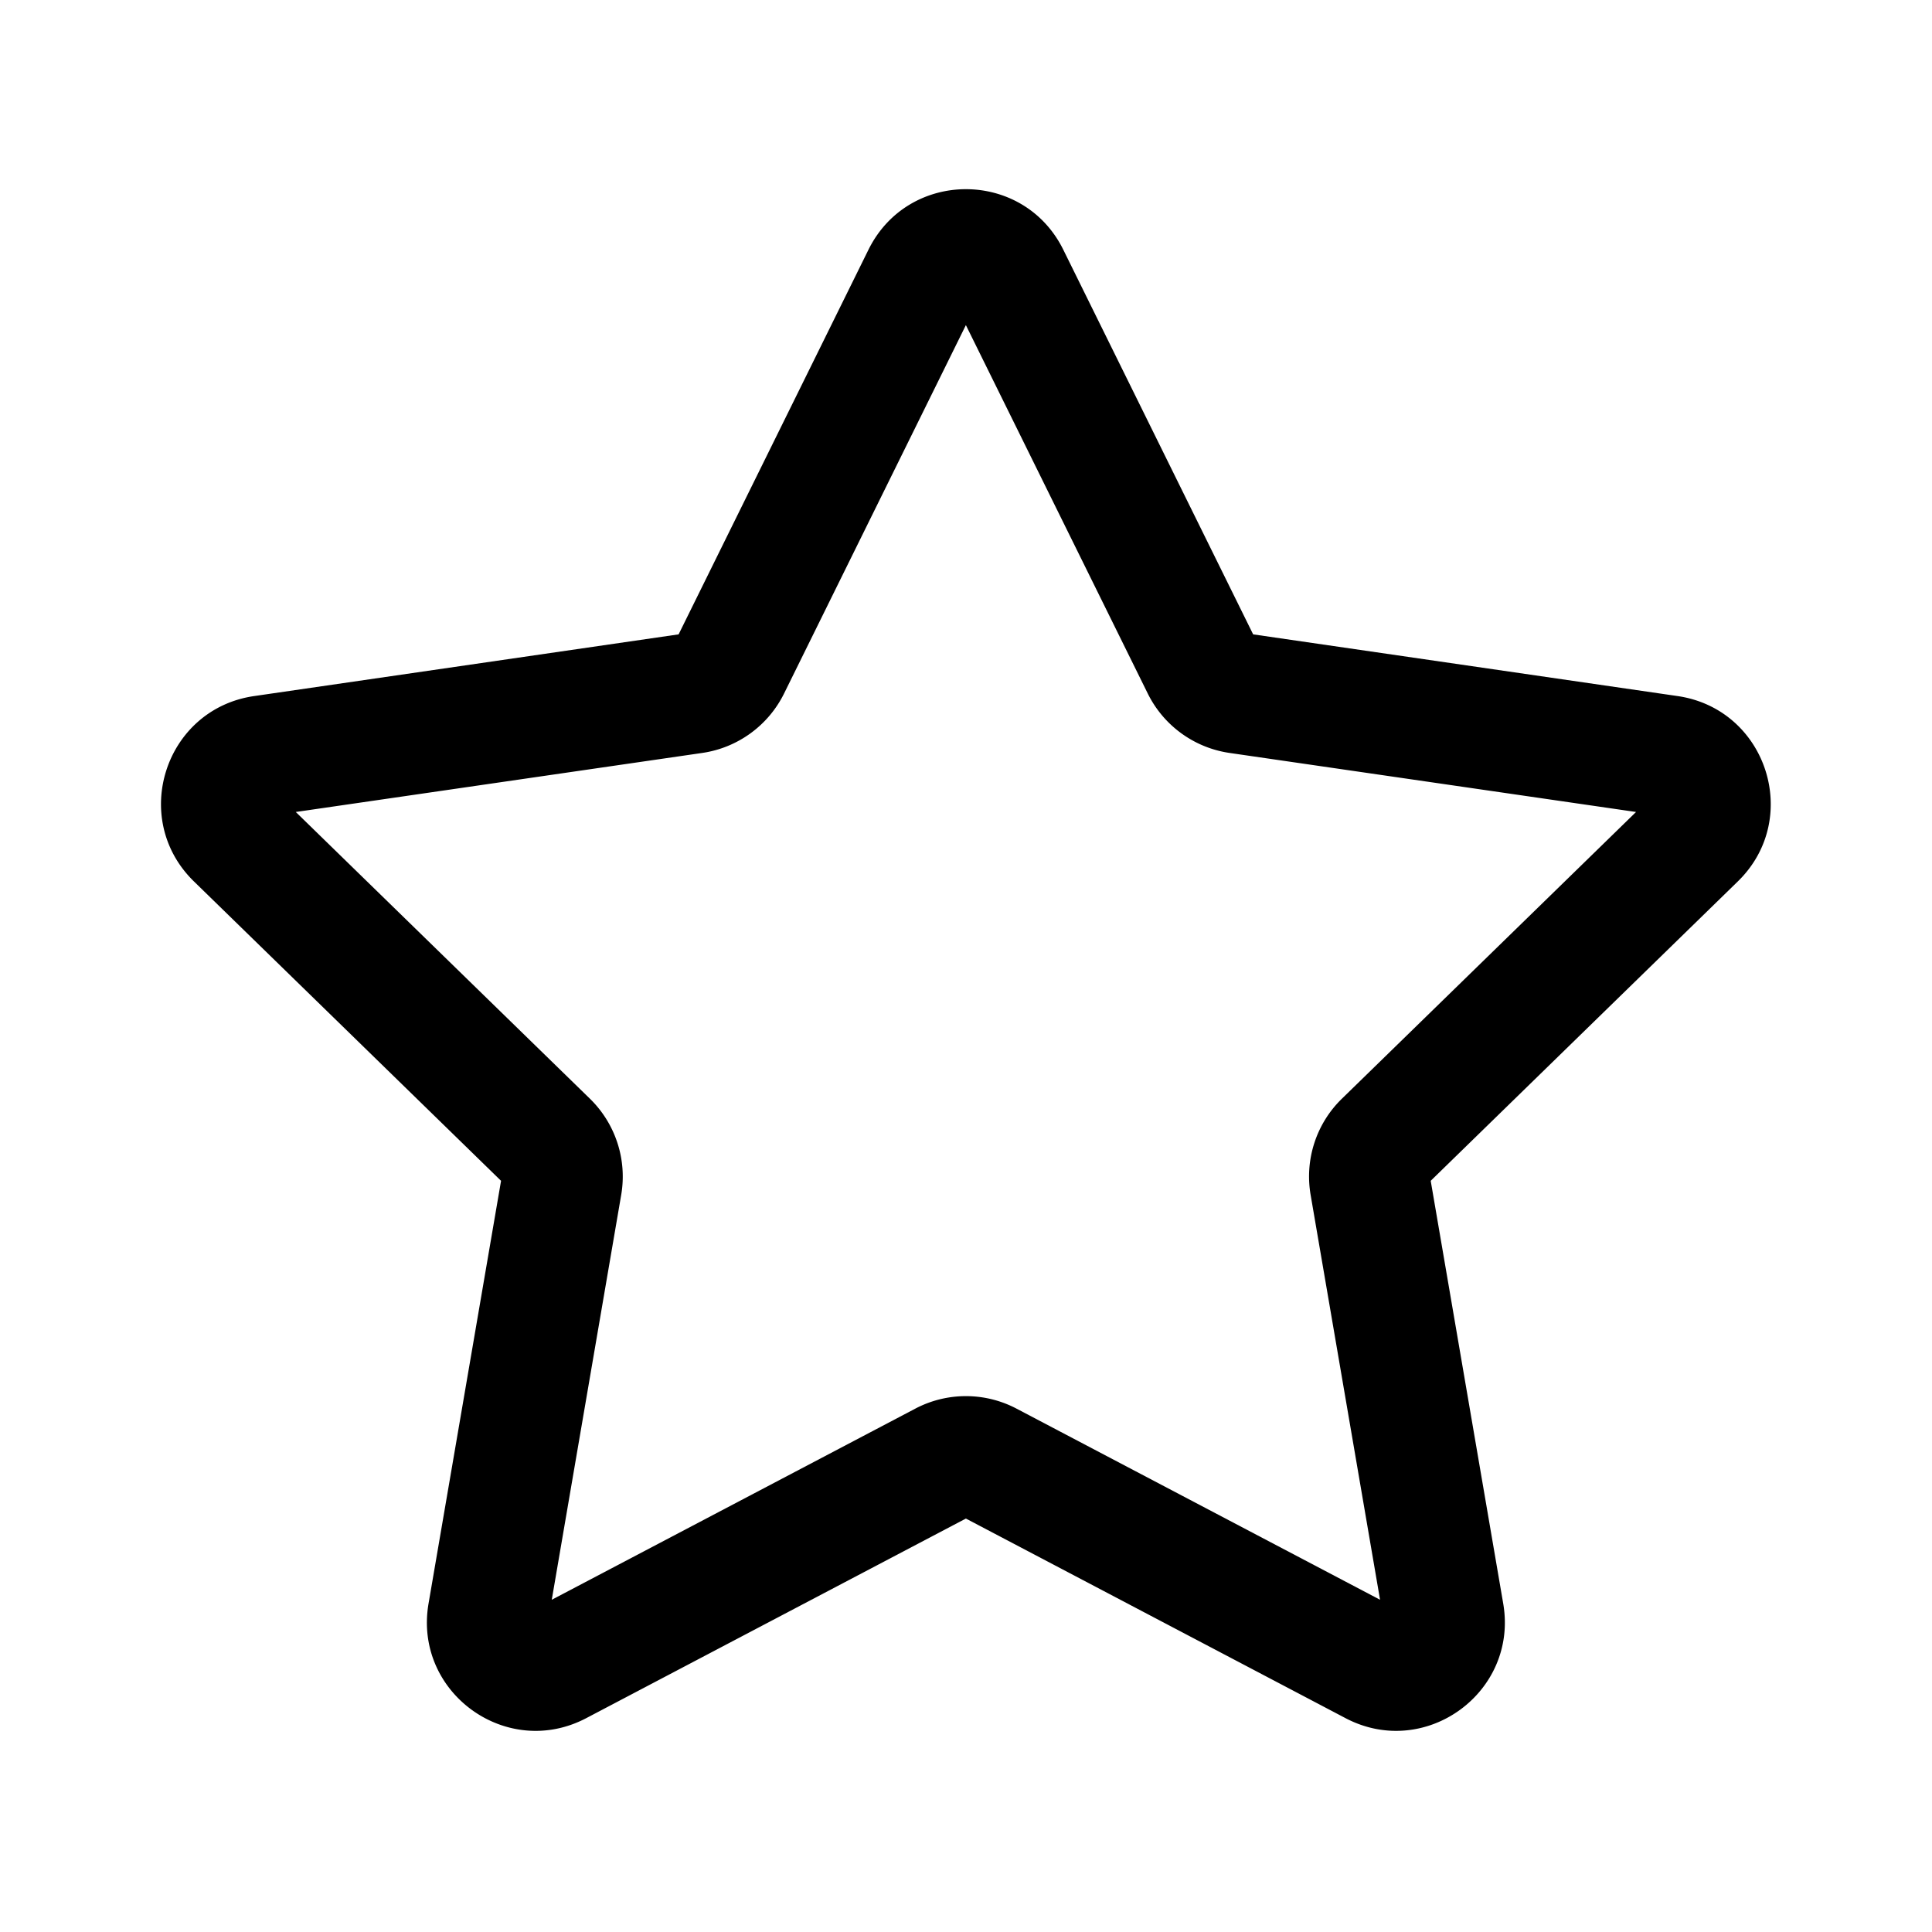 <svg xmlns="http://www.w3.org/2000/svg" width="32" height="32" viewBox="0 0 32 32"><path d="M14.384 4.137c.66-1.338 2.568-1.338 3.228 0l3.144 6.37 7.03 1.022c1.476.215 2.066 2.029.998 3.07l-5.087 4.959 1.201 7.002c.252 1.47-1.291 2.592-2.612 1.898l-6.288-3.306-6.288 3.306c-1.321.694-2.864-.427-2.612-1.898l1.201-7.002-5.087-4.959c-1.068-1.041-.479-2.856.998-3.07l7.03-1.022zm1.614 1.248-3.011 6.101a1.8 1.8 0 0 1-1.355.985l-6.733.978 4.872 4.749c.424.414.618 1.009.518 1.593l-1.15 6.706 6.022-3.166a1.8 1.8 0 0 1 1.675 0l6.022 3.166-1.15-6.706c-.1-.584.093-1.18.518-1.593l4.872-4.749-6.733-.978a1.8 1.8 0 0 1-1.355-.985z"/></svg>